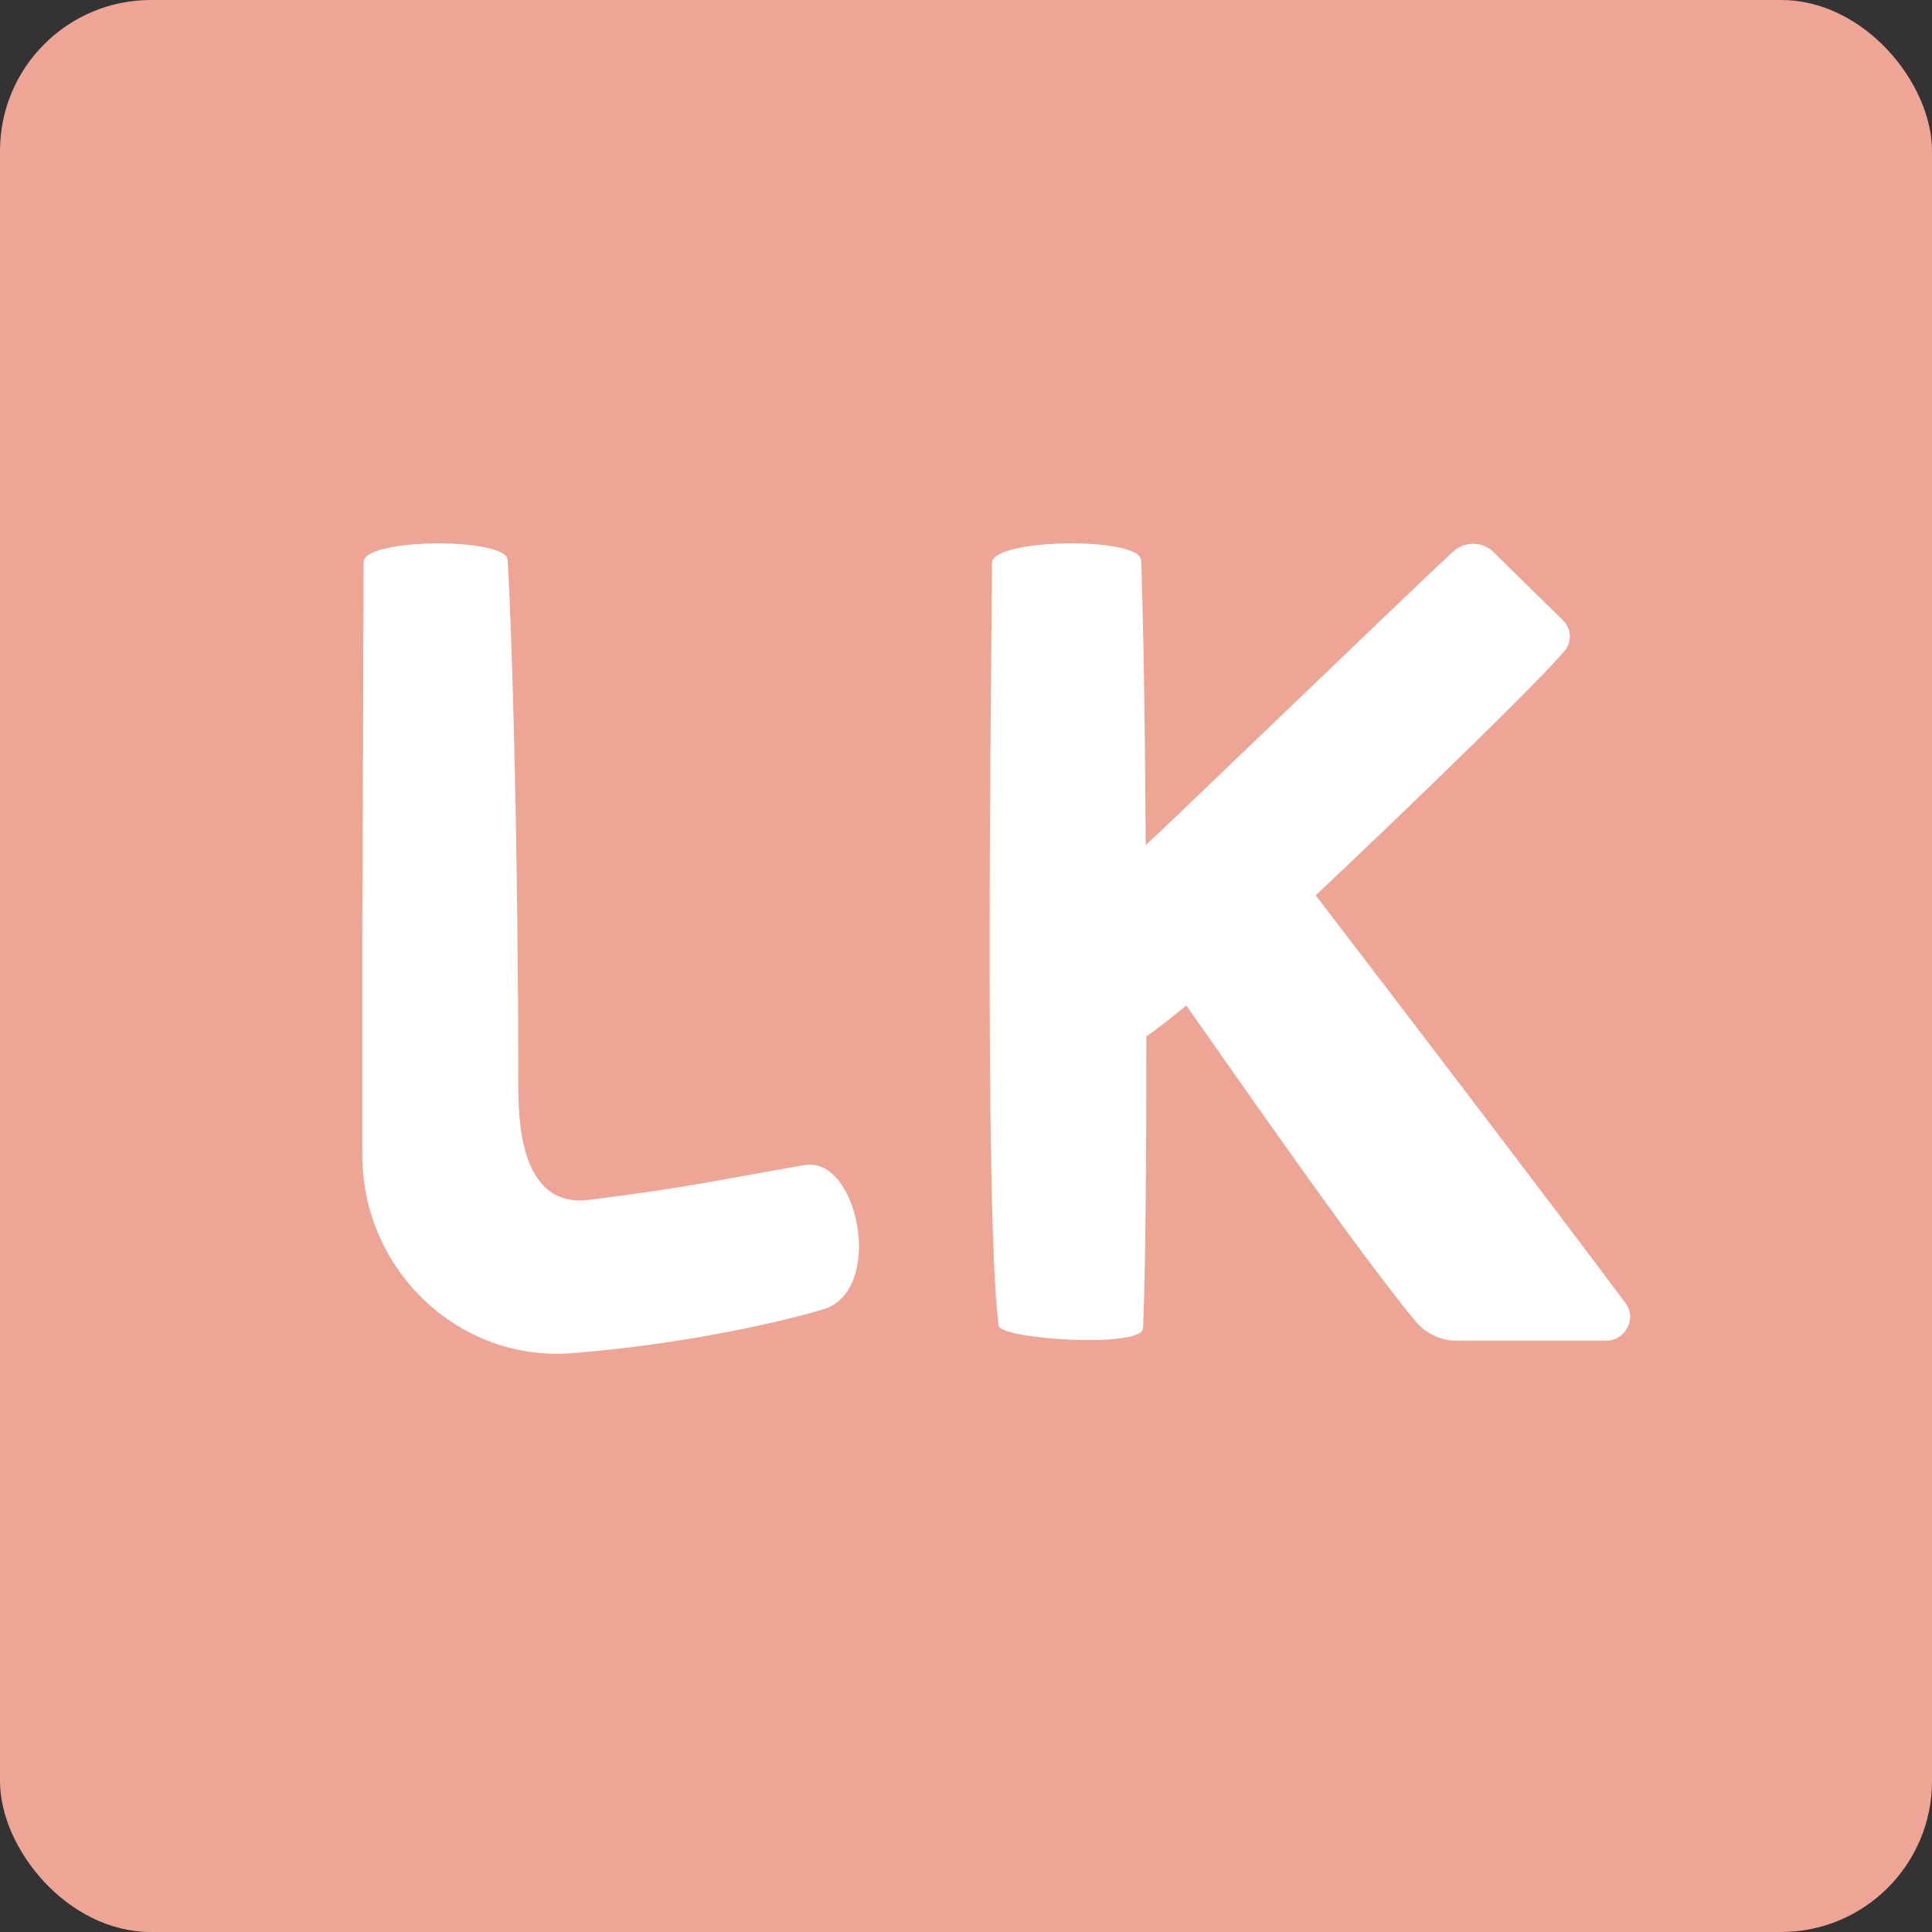 <?xml version="1.0" encoding="UTF-8"?> <svg xmlns="http://www.w3.org/2000/svg" width="128" height="128" viewBox="0 0 128 128" fill="none"><rect x="0" y="0" width="128" height="128" fill="#333333" stroke="none"/><rect width="128" height="128" rx="10" fill="#EEA595"></rect><path d="M54.531 86.752C51.407 87.688 44.852 89.112 37.946 89.647C30.423 90.27 24 84.17 24 76.511C24 71.257 24 65.601 24 62.039C24.044 51.352 24.088 40.754 24.088 37.237C24.088 35.634 33.59 35.589 33.634 37.103C33.986 43.114 34.338 57.898 34.338 71.746C34.338 73.884 34.338 80.073 39.001 79.494C45.468 78.693 47.448 78.203 53.343 77.179C56.906 76.644 58.622 85.55 54.531 86.752Z" fill="white"></path><path d="M106.405 88.825H96.484C95.444 88.825 94.447 88.344 93.754 87.513C90.028 82.967 84.093 74.443 78.591 66.618C77.594 67.449 76.685 68.148 75.948 68.673C75.948 76.541 75.905 83.841 75.731 87.994C75.688 89.349 66.243 88.737 66.157 87.819C65.204 80.301 65.68 44.412 65.724 37.287C65.724 35.669 75.515 35.538 75.602 37.112C75.731 40.303 75.861 47.691 75.905 55.996C78.028 54.029 92.974 39.604 96.267 36.544C97.047 35.844 98.216 35.844 98.953 36.587L103.545 41.09C104.109 41.614 104.152 42.489 103.675 43.101C101.249 45.986 88.252 58.313 87.169 59.318C92.325 66.05 102.376 79.208 107.661 86.289C108.484 87.338 107.704 88.825 106.405 88.825Z" fill="white"></path></svg> 